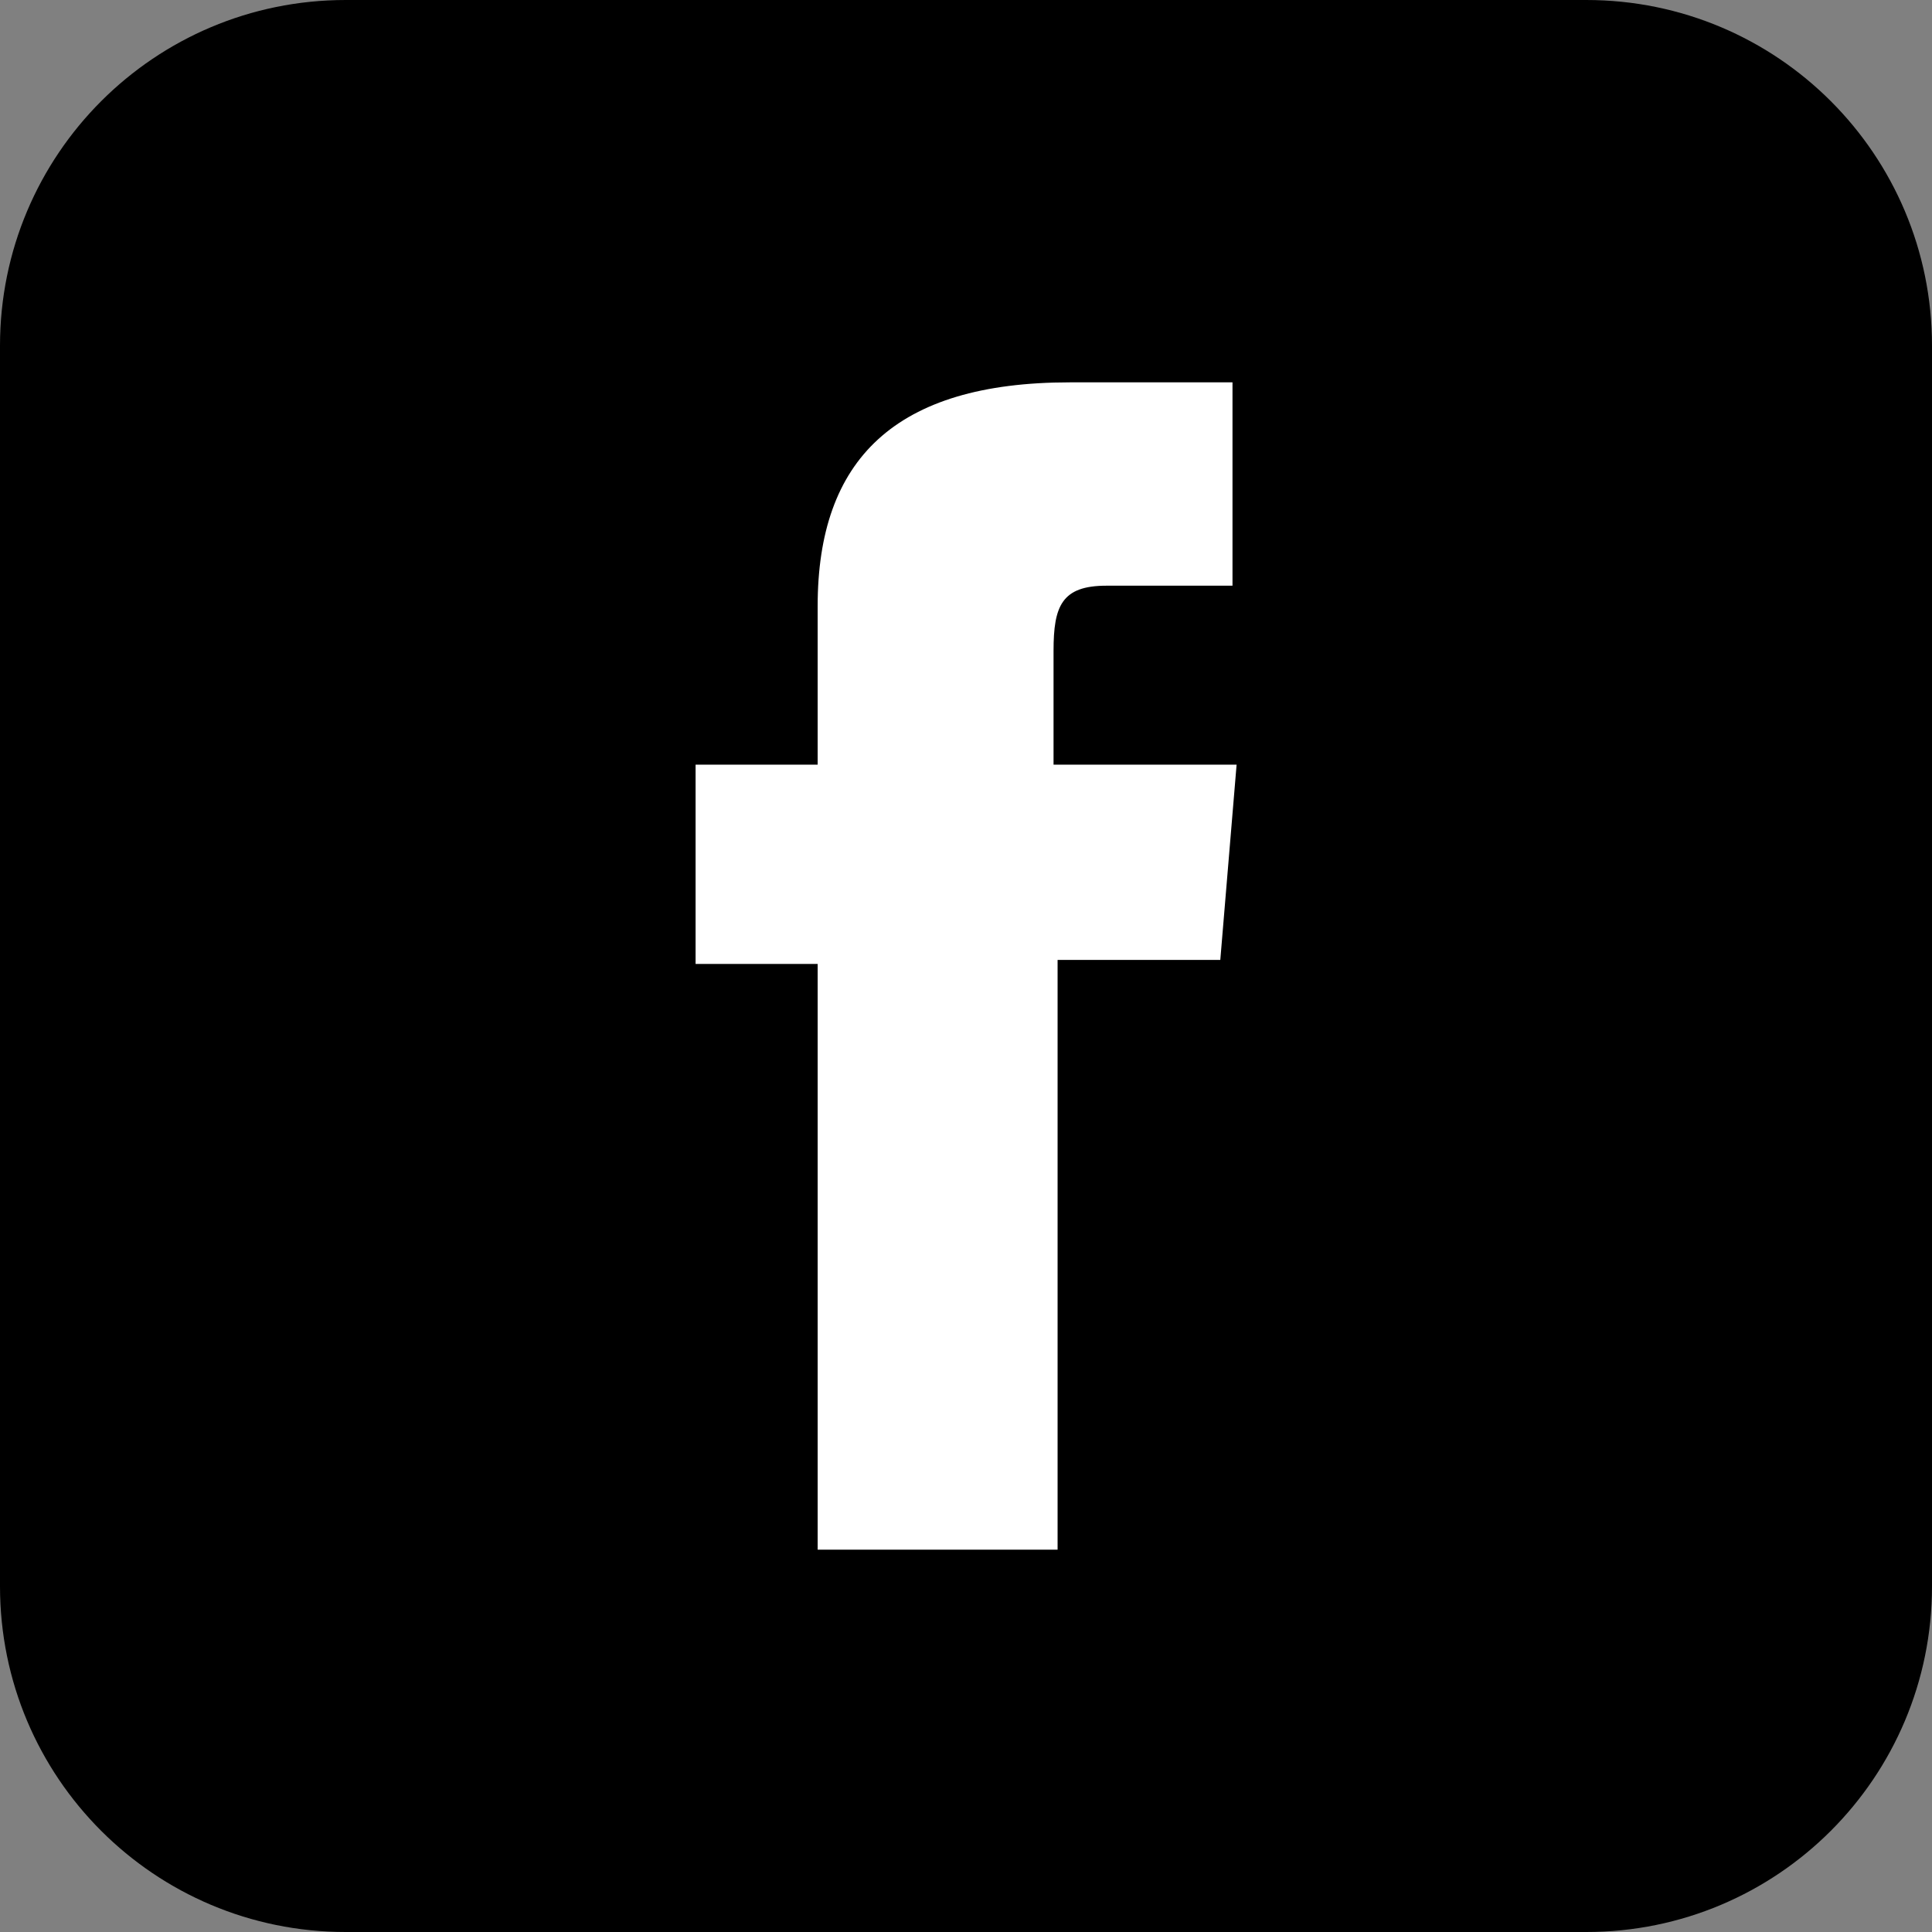 <?xml version="1.0" encoding="UTF-8"?>
<svg xmlns="http://www.w3.org/2000/svg" width="32" height="32" viewBox="0 0 32 32" fill="none">
  <rect x="0" y="0" width="32" height="32" fill="#808080" stroke="none"/>
  <path d="M26.274 32H5.726C2.56 32 0 29.44 0 26.274V5.726C0 2.56 2.56 0 5.726 0H26.274C29.44 0 32 2.56 32 5.726V26.274C32 29.44 29.44 32 26.274 32Z" fill="black"></path>
  <path d="M13.61 25.667H17.517V15.899H20.212L20.482 12.665H17.45C17.45 12.665 17.45 11.453 17.45 10.779C17.45 10.038 17.585 9.701 18.326 9.701C18.932 9.701 20.414 9.701 20.414 9.701V6.333C20.414 6.333 18.191 6.333 17.719 6.333C14.822 6.333 13.543 7.613 13.543 10.038C13.543 12.194 13.543 12.665 13.543 12.665H11.521V15.966H13.543V25.667H13.61Z" fill="white"></path>
</svg>
